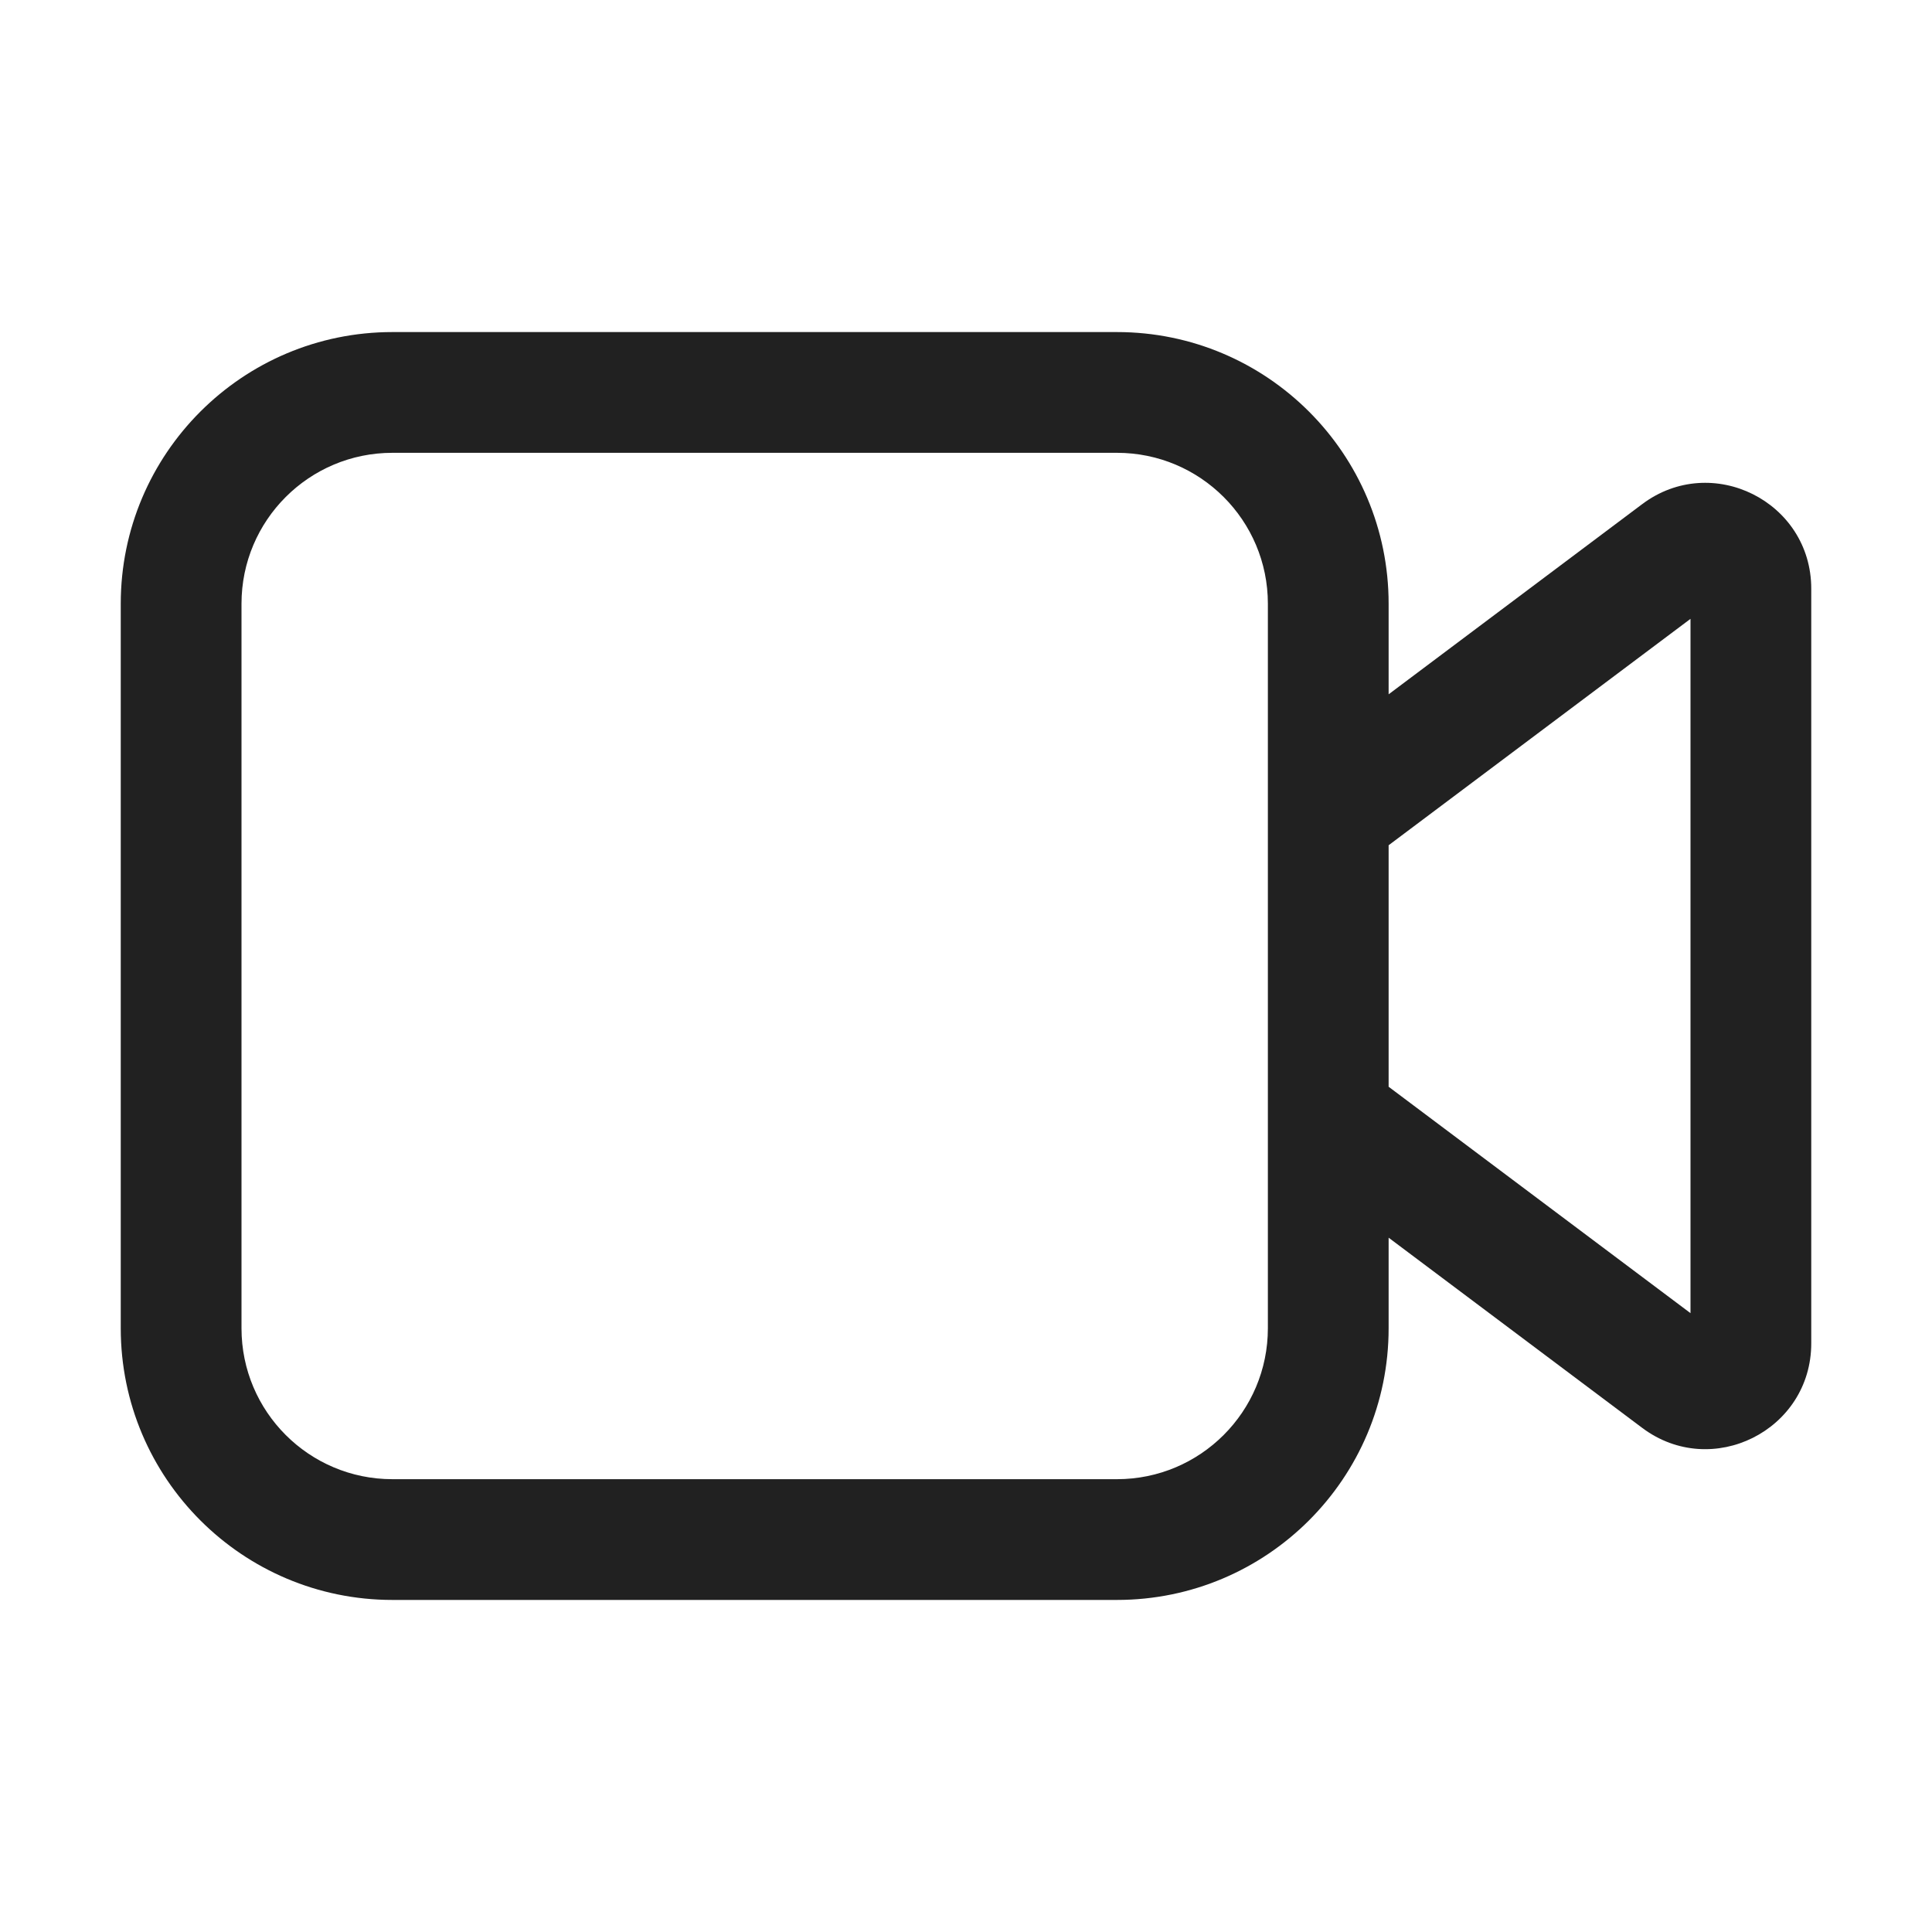 <svg width="32" height="32" viewBox="0 0 32 32" fill="none" xmlns="http://www.w3.org/2000/svg">
<path d="M6.5 5.5C4.015 5.5 2 7.515 2 10V22C2 24.485 4.015 26.5 6.5 26.5H18.5C20.985 26.5 23 24.485 23 22V20.5L27.2 23.65C28.353 24.515 30 23.692 30 22.25V9.75C30 8.308 28.353 7.485 27.2 8.35L23 11.5V10C23 7.515 20.985 5.5 18.5 5.5H6.5ZM23 14L28 10.25V21.75L23 18V14ZM21 10V22C21 23.381 19.881 24.5 18.5 24.5H6.5C5.119 24.5 4 23.381 4 22V10C4 8.619 5.119 7.5 6.5 7.5H18.5C19.881 7.5 21 8.619 21 10Z" fill="#212121"/>
</svg>
